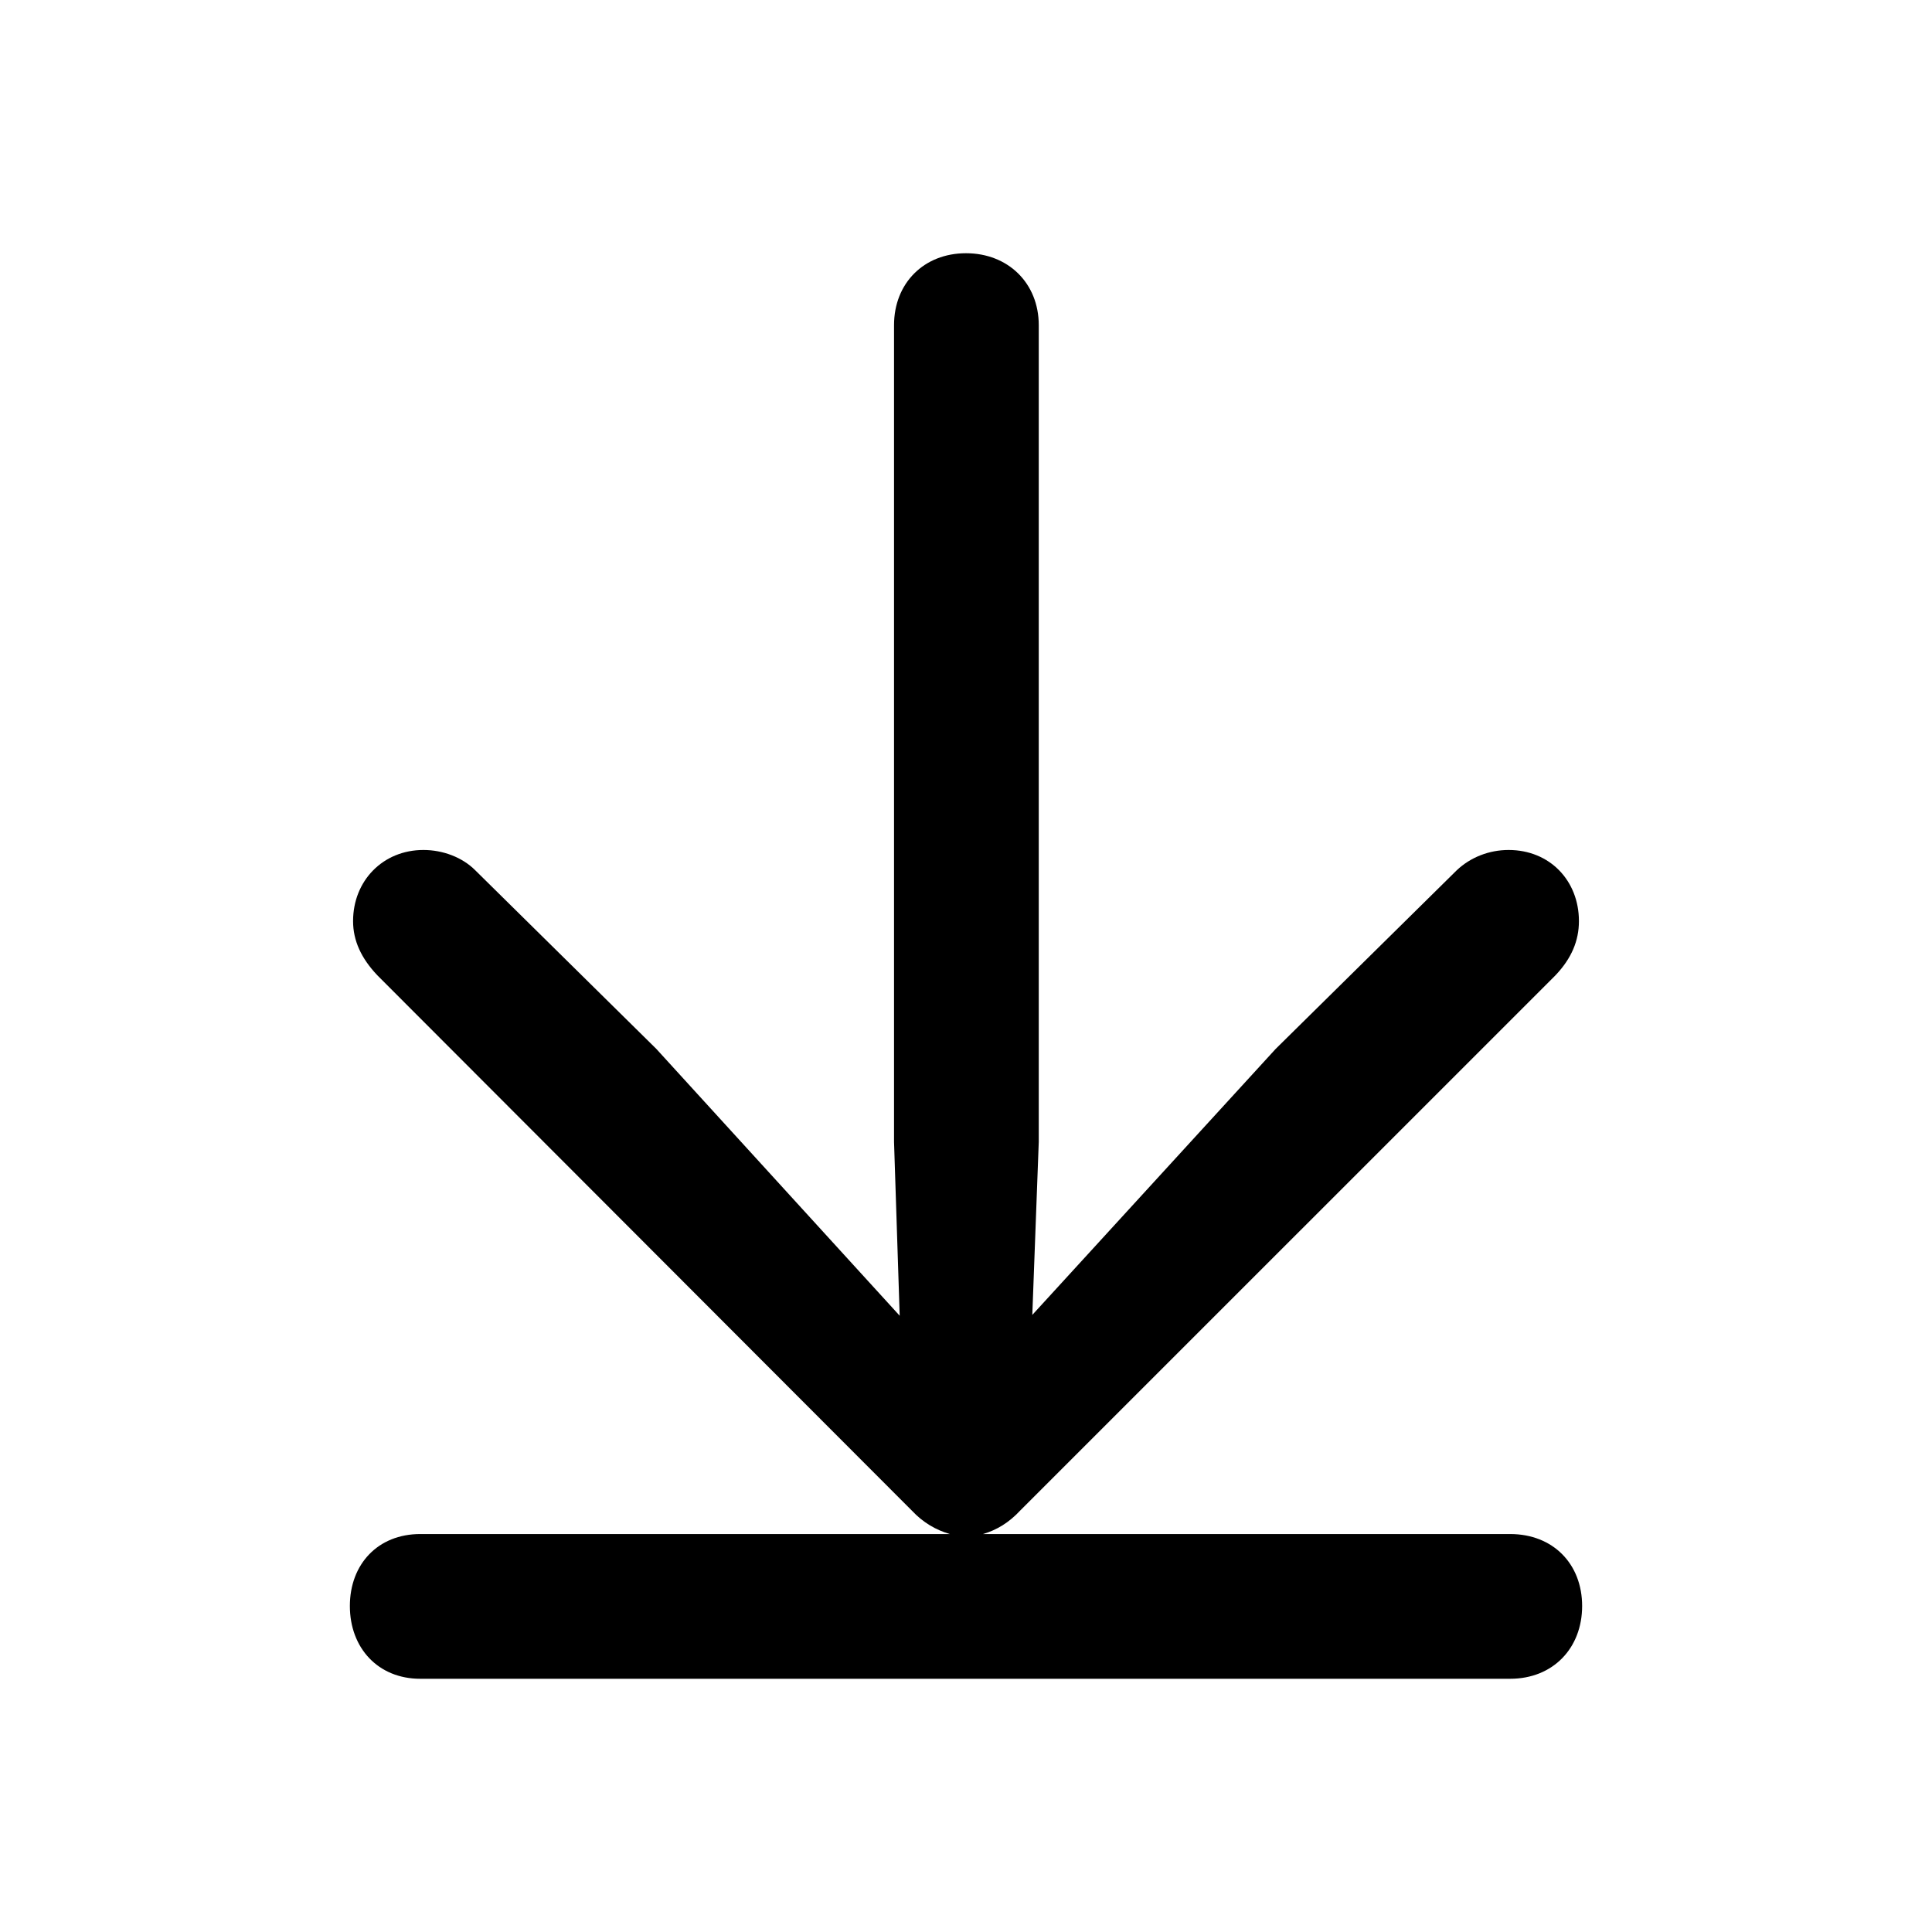 <?xml version="1.0" encoding="utf-8"?><!-- Uploaded to: SVG Repo, www.svgrepo.com, Generator: SVG Repo Mixer Tools -->
<svg fill="#000000" width="800px" height="800px" viewBox="0 0 56 56" xmlns="http://www.w3.org/2000/svg"><path d="M 12.18 44.465 C 10.961 44.465 10.141 45.332 10.141 46.551 C 10.141 47.77 10.961 48.66 12.18 48.66 L 43.773 48.66 C 45.016 48.66 45.859 47.77 45.859 46.551 C 45.859 45.332 45.016 44.465 43.773 44.465 L 28.492 44.465 C 28.891 44.348 29.242 44.137 29.57 43.785 L 45.086 28.27 C 45.555 27.777 45.766 27.262 45.766 26.699 C 45.766 25.527 44.922 24.637 43.727 24.637 C 43.164 24.637 42.625 24.848 42.227 25.223 L 36.977 30.402 L 29.922 38.113 L 30.109 33.098 L 30.109 9.426 C 30.109 8.207 29.219 7.34 28 7.34 C 26.781 7.34 25.914 8.207 25.914 9.426 L 25.914 33.098 L 26.078 38.137 L 19.023 30.402 L 13.773 25.223 C 13.398 24.848 12.836 24.637 12.273 24.637 C 11.102 24.637 10.234 25.527 10.234 26.699 C 10.234 27.262 10.469 27.777 10.938 28.27 L 26.43 43.785 C 26.758 44.137 27.133 44.348 27.531 44.465 Z"/></svg>
